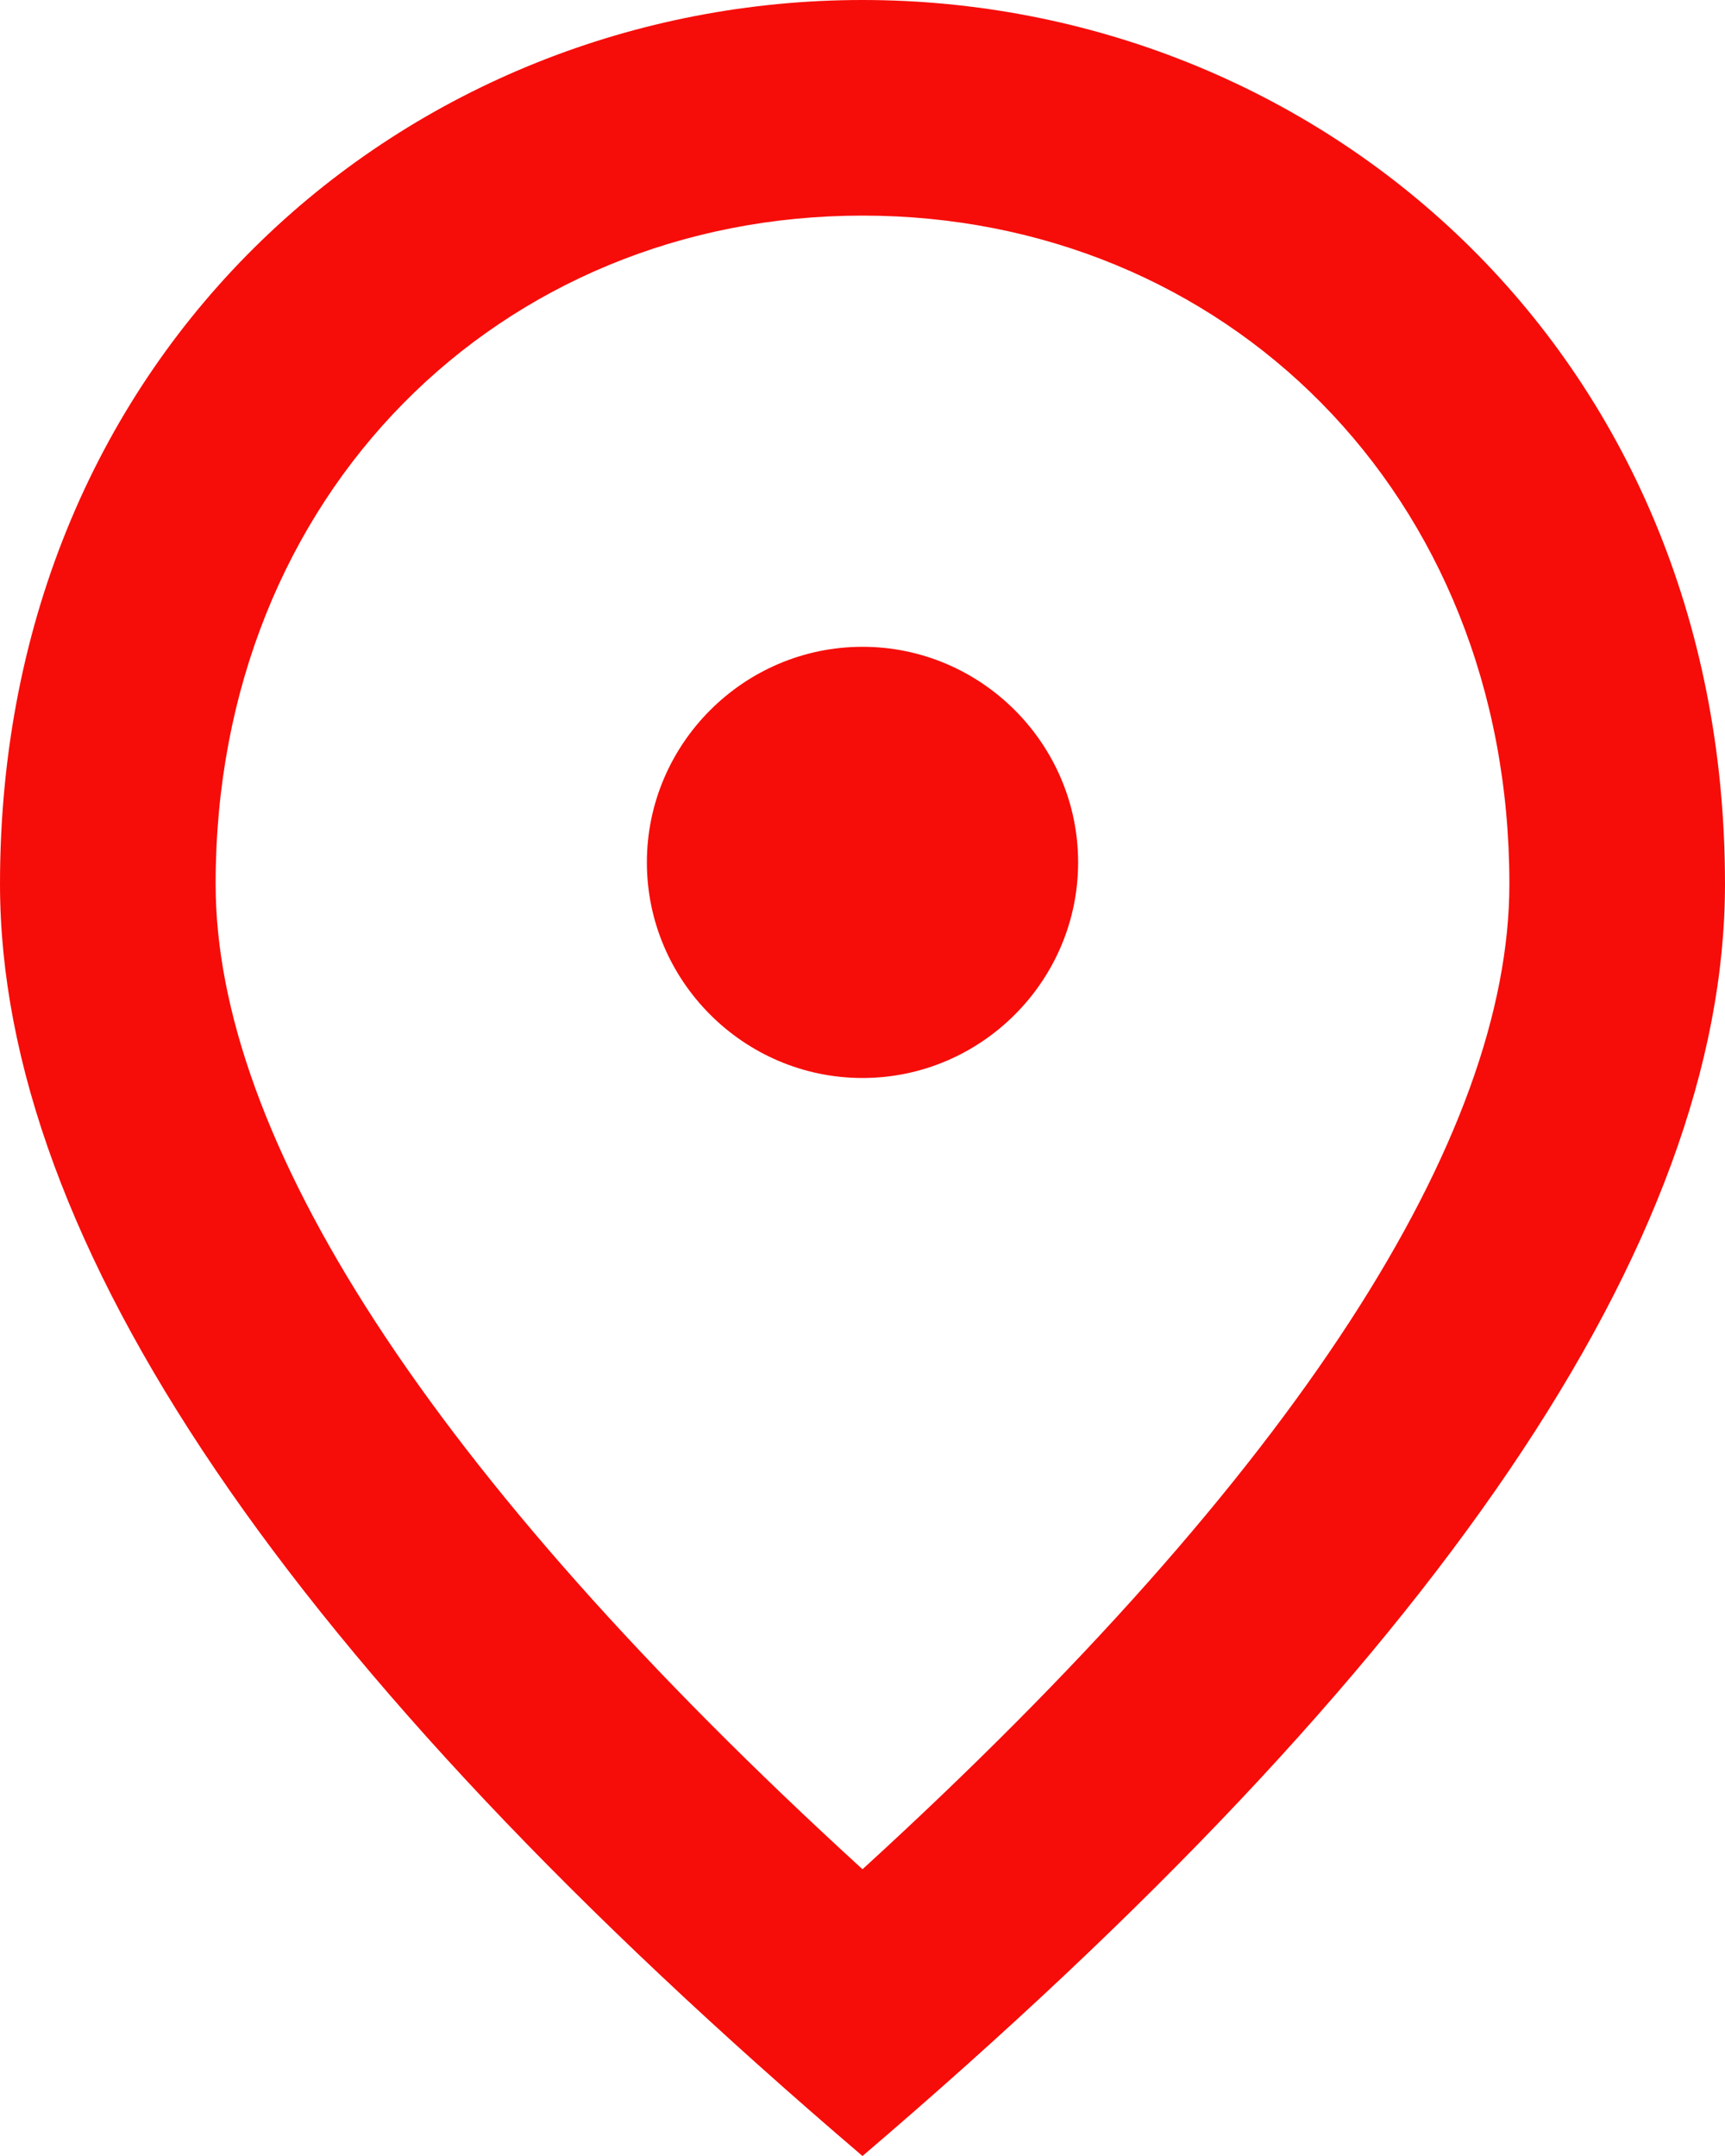 <?xml version="1.0" encoding="UTF-8"?> <svg xmlns="http://www.w3.org/2000/svg" width="100" height="125" viewBox="0 0 100 125" fill="none"> <path d="M50 62.5C43.125 62.5 37.5 56.875 37.5 50C37.5 43.125 43.125 37.5 50 37.5C56.875 37.5 62.5 43.125 62.5 50C62.5 56.875 56.875 62.5 50 62.5ZM87.5 51.25C87.5 28.562 70.938 12.5 50 12.5C29.062 12.5 12.5 28.562 12.5 51.25C12.5 65.875 24.688 85.25 50 108.375C75.312 85.25 87.5 65.875 87.5 51.25ZM50 0C76.25 0 100 20.125 100 51.25C100 72 83.312 96.562 50 125C16.688 96.562 0 72 0 51.25C0 20.125 23.75 0 50 0Z" fill="#F60D09"></path> </svg> 